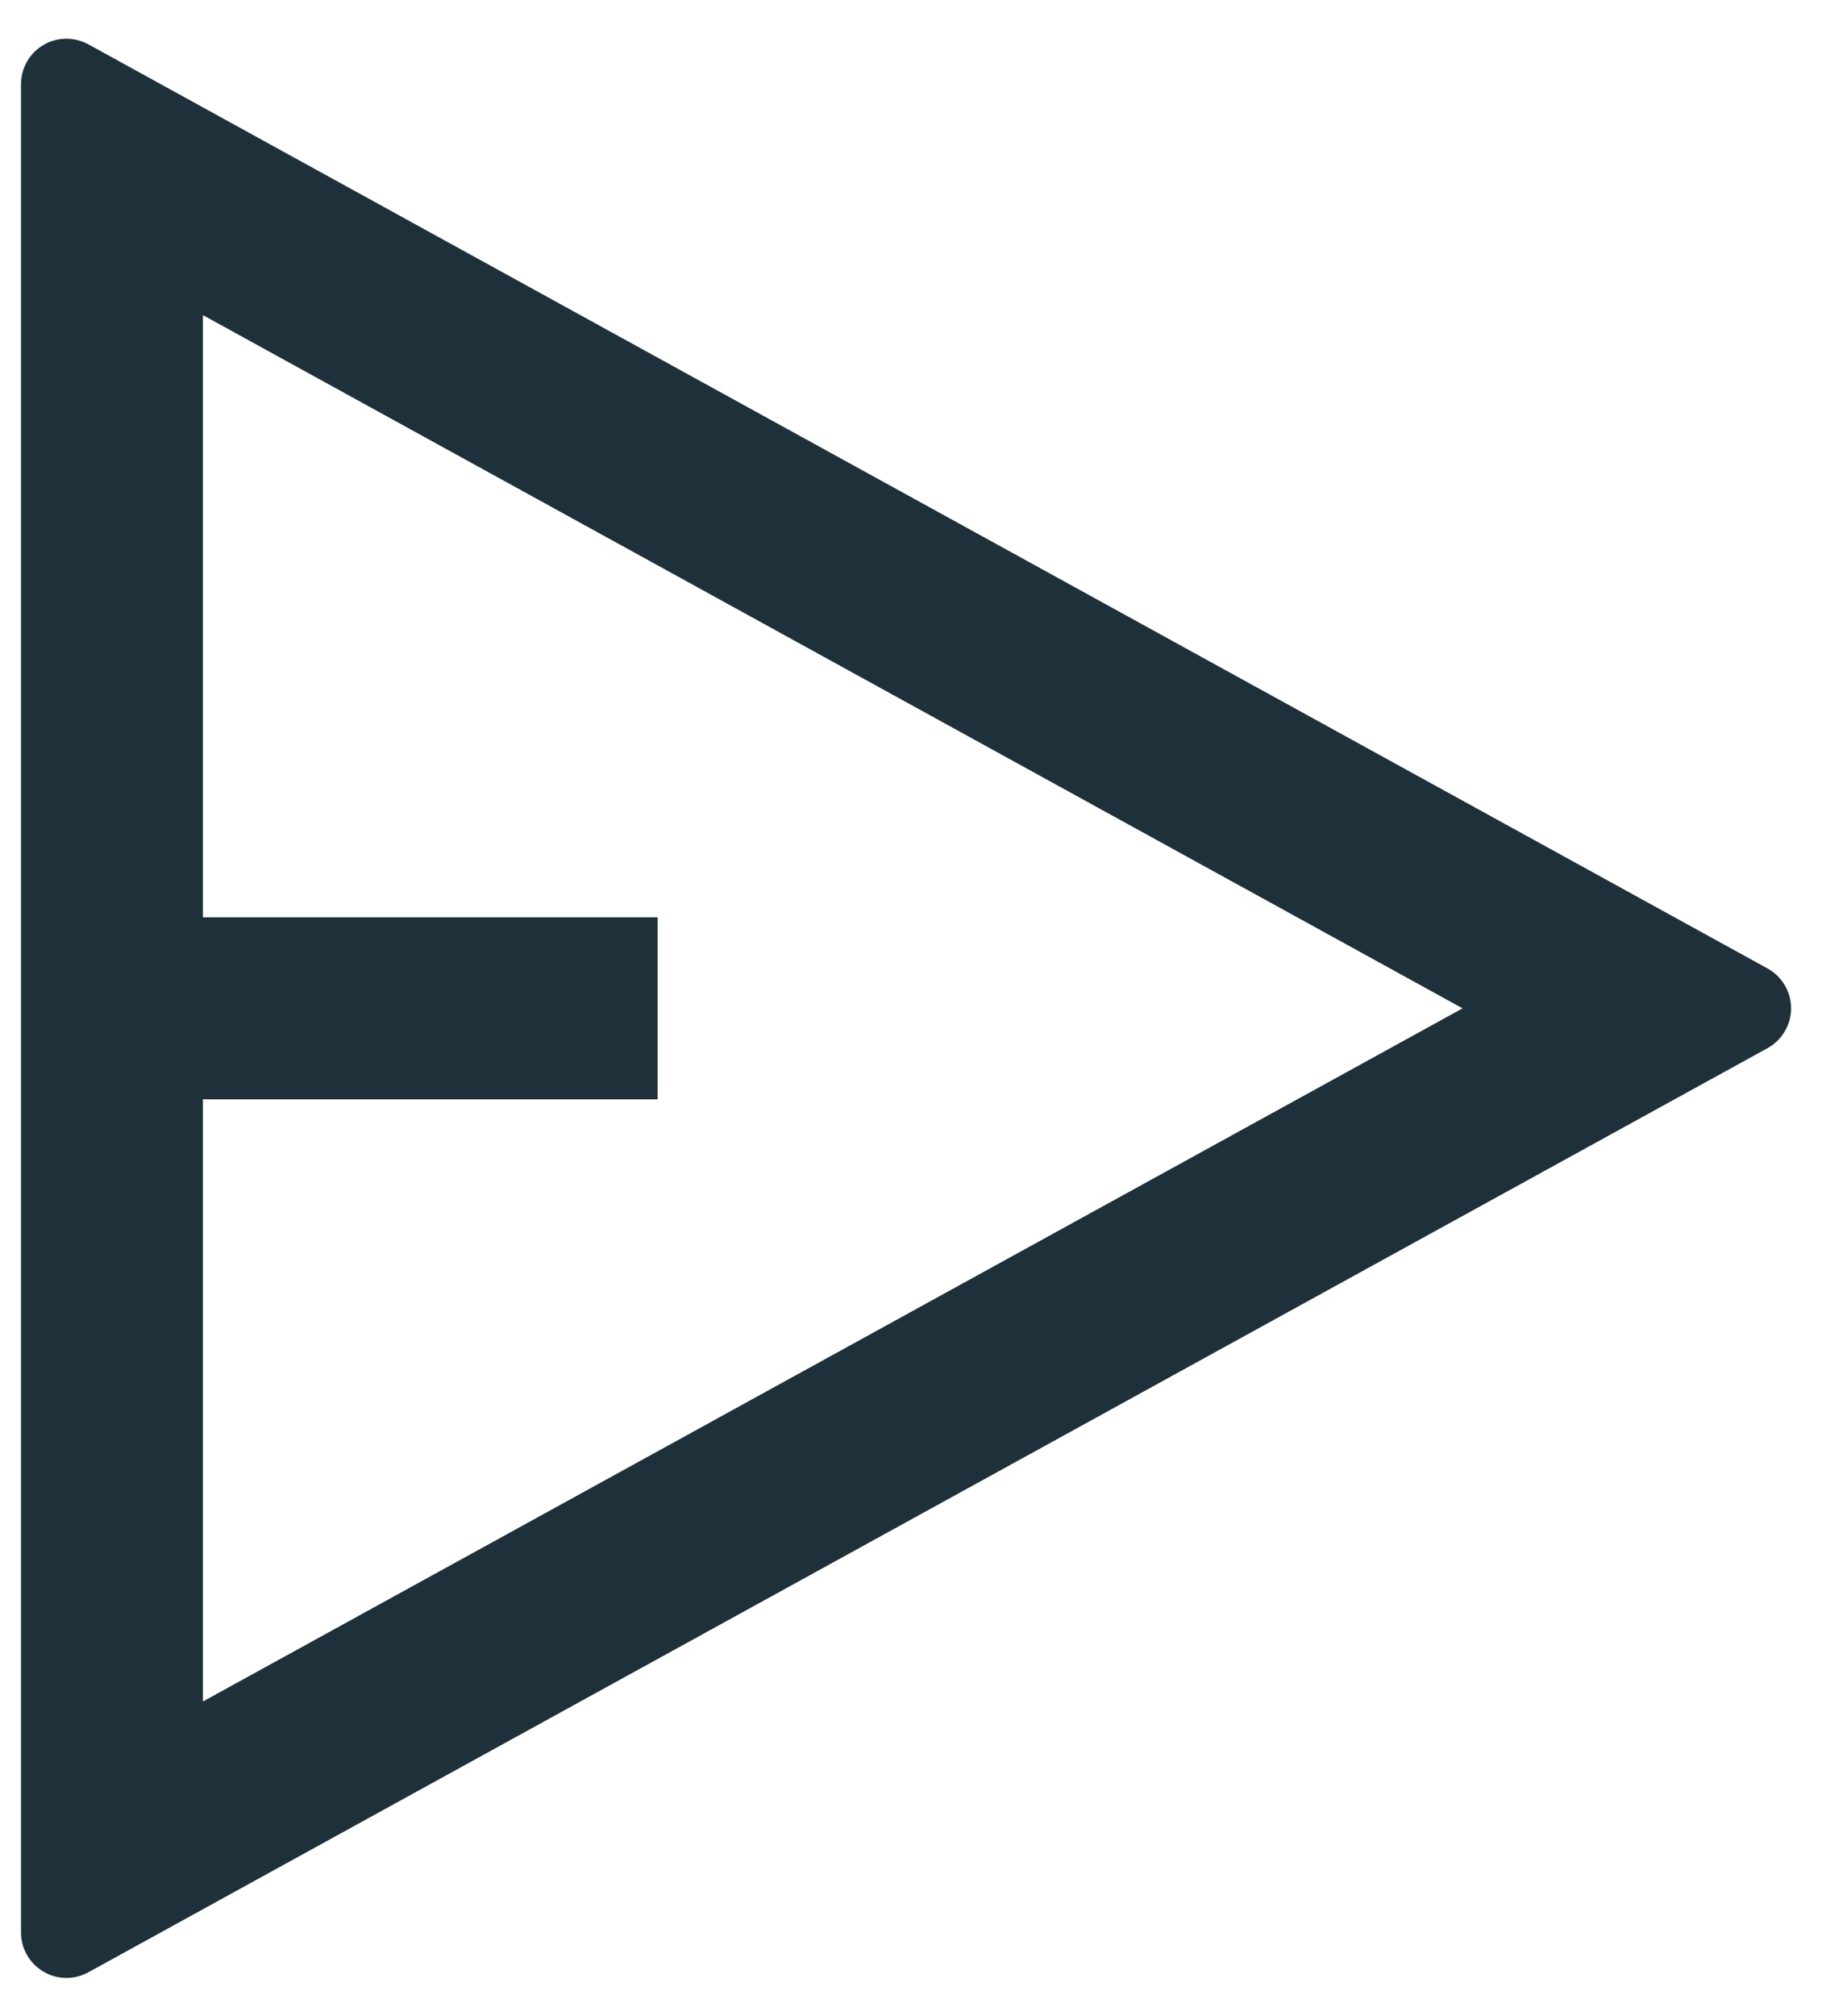 <svg width="22" height="24" viewBox="0 0 22 24" fill="none" xmlns="http://www.w3.org/2000/svg">
<path d="M1.053 0.528L21.053 11.528C21.138 11.575 21.209 11.644 21.258 11.727C21.308 11.811 21.334 11.906 21.334 12.003C21.334 12.1 21.308 12.195 21.258 12.278C21.209 12.362 21.138 12.43 21.053 12.477L1.053 23.477C0.97 23.523 0.877 23.546 0.783 23.544C0.689 23.543 0.597 23.517 0.516 23.469C0.435 23.421 0.368 23.353 0.321 23.271C0.275 23.189 0.25 23.097 0.25 23.003V1.003C0.25 0.908 0.275 0.816 0.321 0.734C0.368 0.652 0.435 0.584 0.516 0.536C0.597 0.488 0.689 0.462 0.783 0.461C0.877 0.46 0.97 0.483 1.053 0.528ZM2.417 13.086V20.254L17.421 12.003L2.417 3.751V10.919H7.833V13.086H2.417Z" fill="#1E3039"/>
</svg>